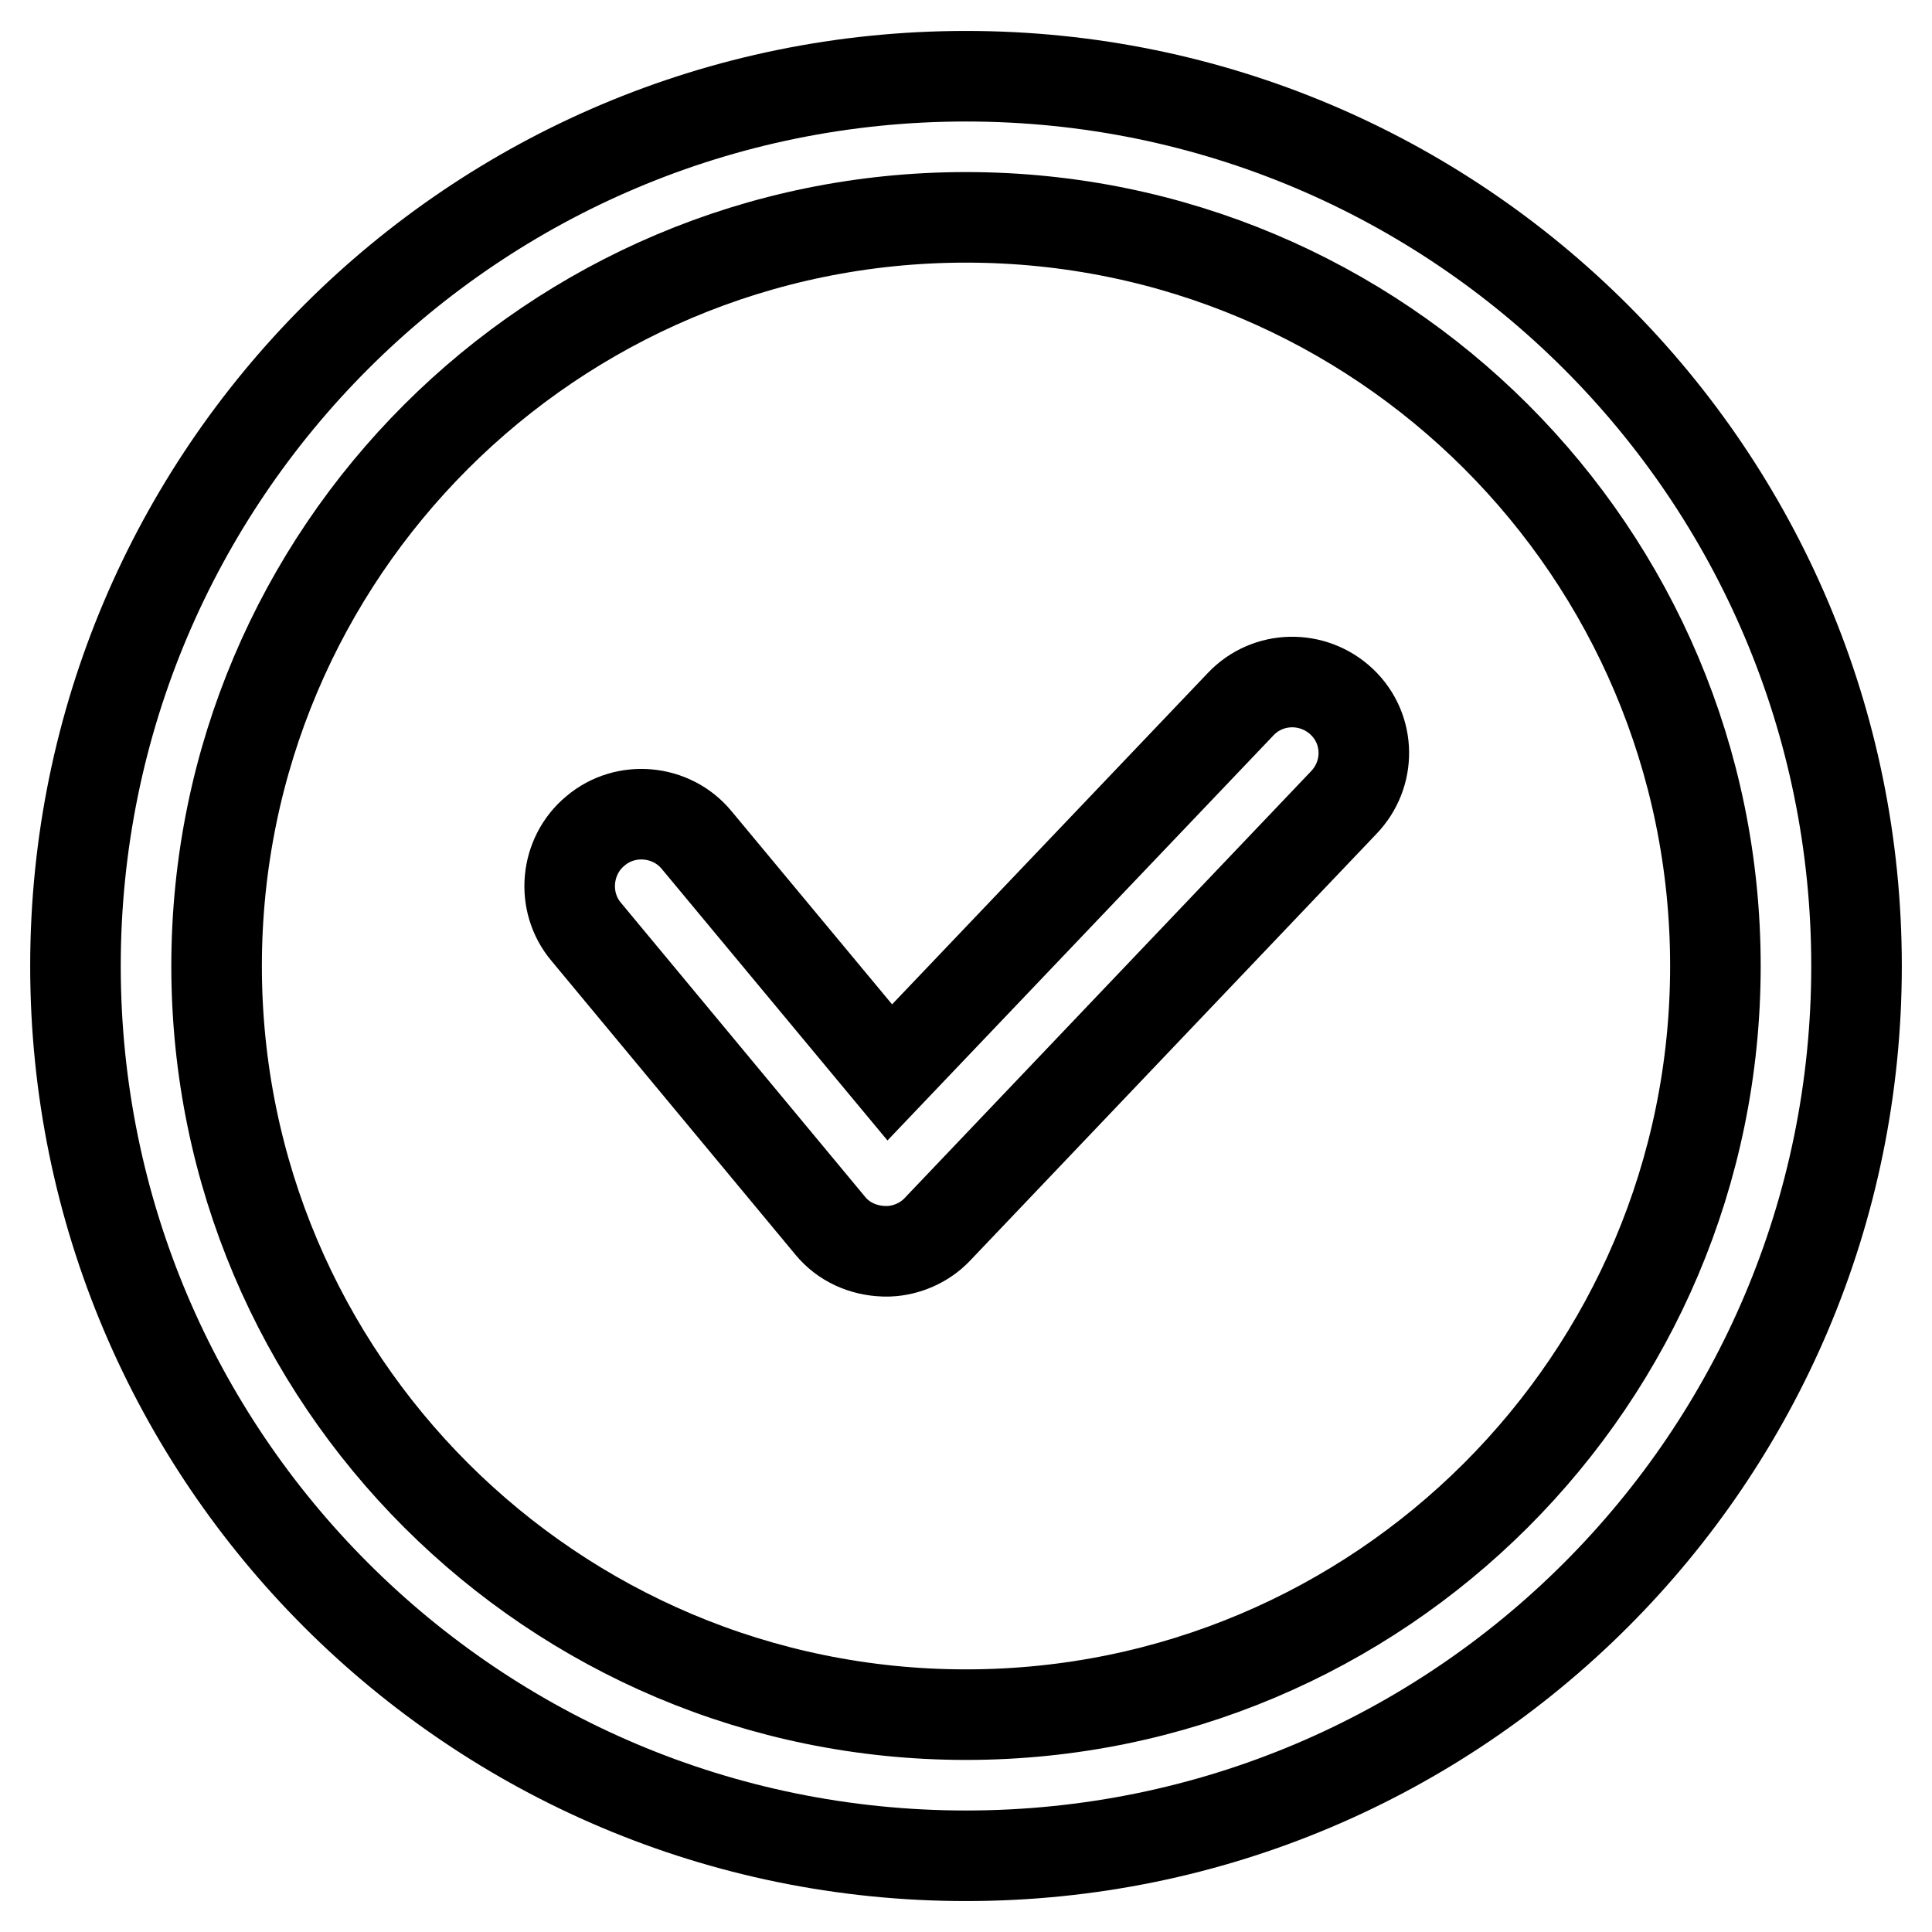 <?xml version="1.0" encoding="utf-8"?>
<!-- Svg Vector Icons : http://www.onlinewebfonts.com/icon -->
<!DOCTYPE svg PUBLIC "-//W3C//DTD SVG 1.1//EN" "http://www.w3.org/Graphics/SVG/1.1/DTD/svg11.dtd">
<svg version="1.1" xmlns="http://www.w3.org/2000/svg" xmlns:xlink="http://www.w3.org/1999/xlink" x="0px" y="0px" viewBox="0 0 256 256" enable-background="new 0 0 256 256" xml:space="preserve">
<g> <path stroke-width="12" fill-opacity="0" stroke="#000000"  d="M128,227.2c54.8,0,99.3-44.4,99.3-99.2c0-54.8-44.4-99.2-99.3-99.2c-54.8,0-99.3,44.4-99.3,99.2 C28.7,182.8,73.2,227.2,128,227.2z M128,245.9c-65.2,0-118-52.8-118-117.9S62.8,10.1,128,10.1c65.2,0,118,52.8,118,117.9 C246,193.1,193.2,245.9,128,245.9z M177.8,93c-3.8-3.6-9.8-3.5-13.4,0.3l-46.5,48.8l-25.6-30.8c-3.3-4-9.4-4.6-13.4-1.2 c-4,3.3-4.6,9.4-1.2,13.4l32.3,38.9c1.8,2.2,4.4,3.3,7.1,3.4h0.7c2.3-0.1,4.7-1.1,6.4-2.9l53.8-56.5 C181.7,102.6,181.6,96.6,177.8,93L177.8,93z"/></g>
</svg>